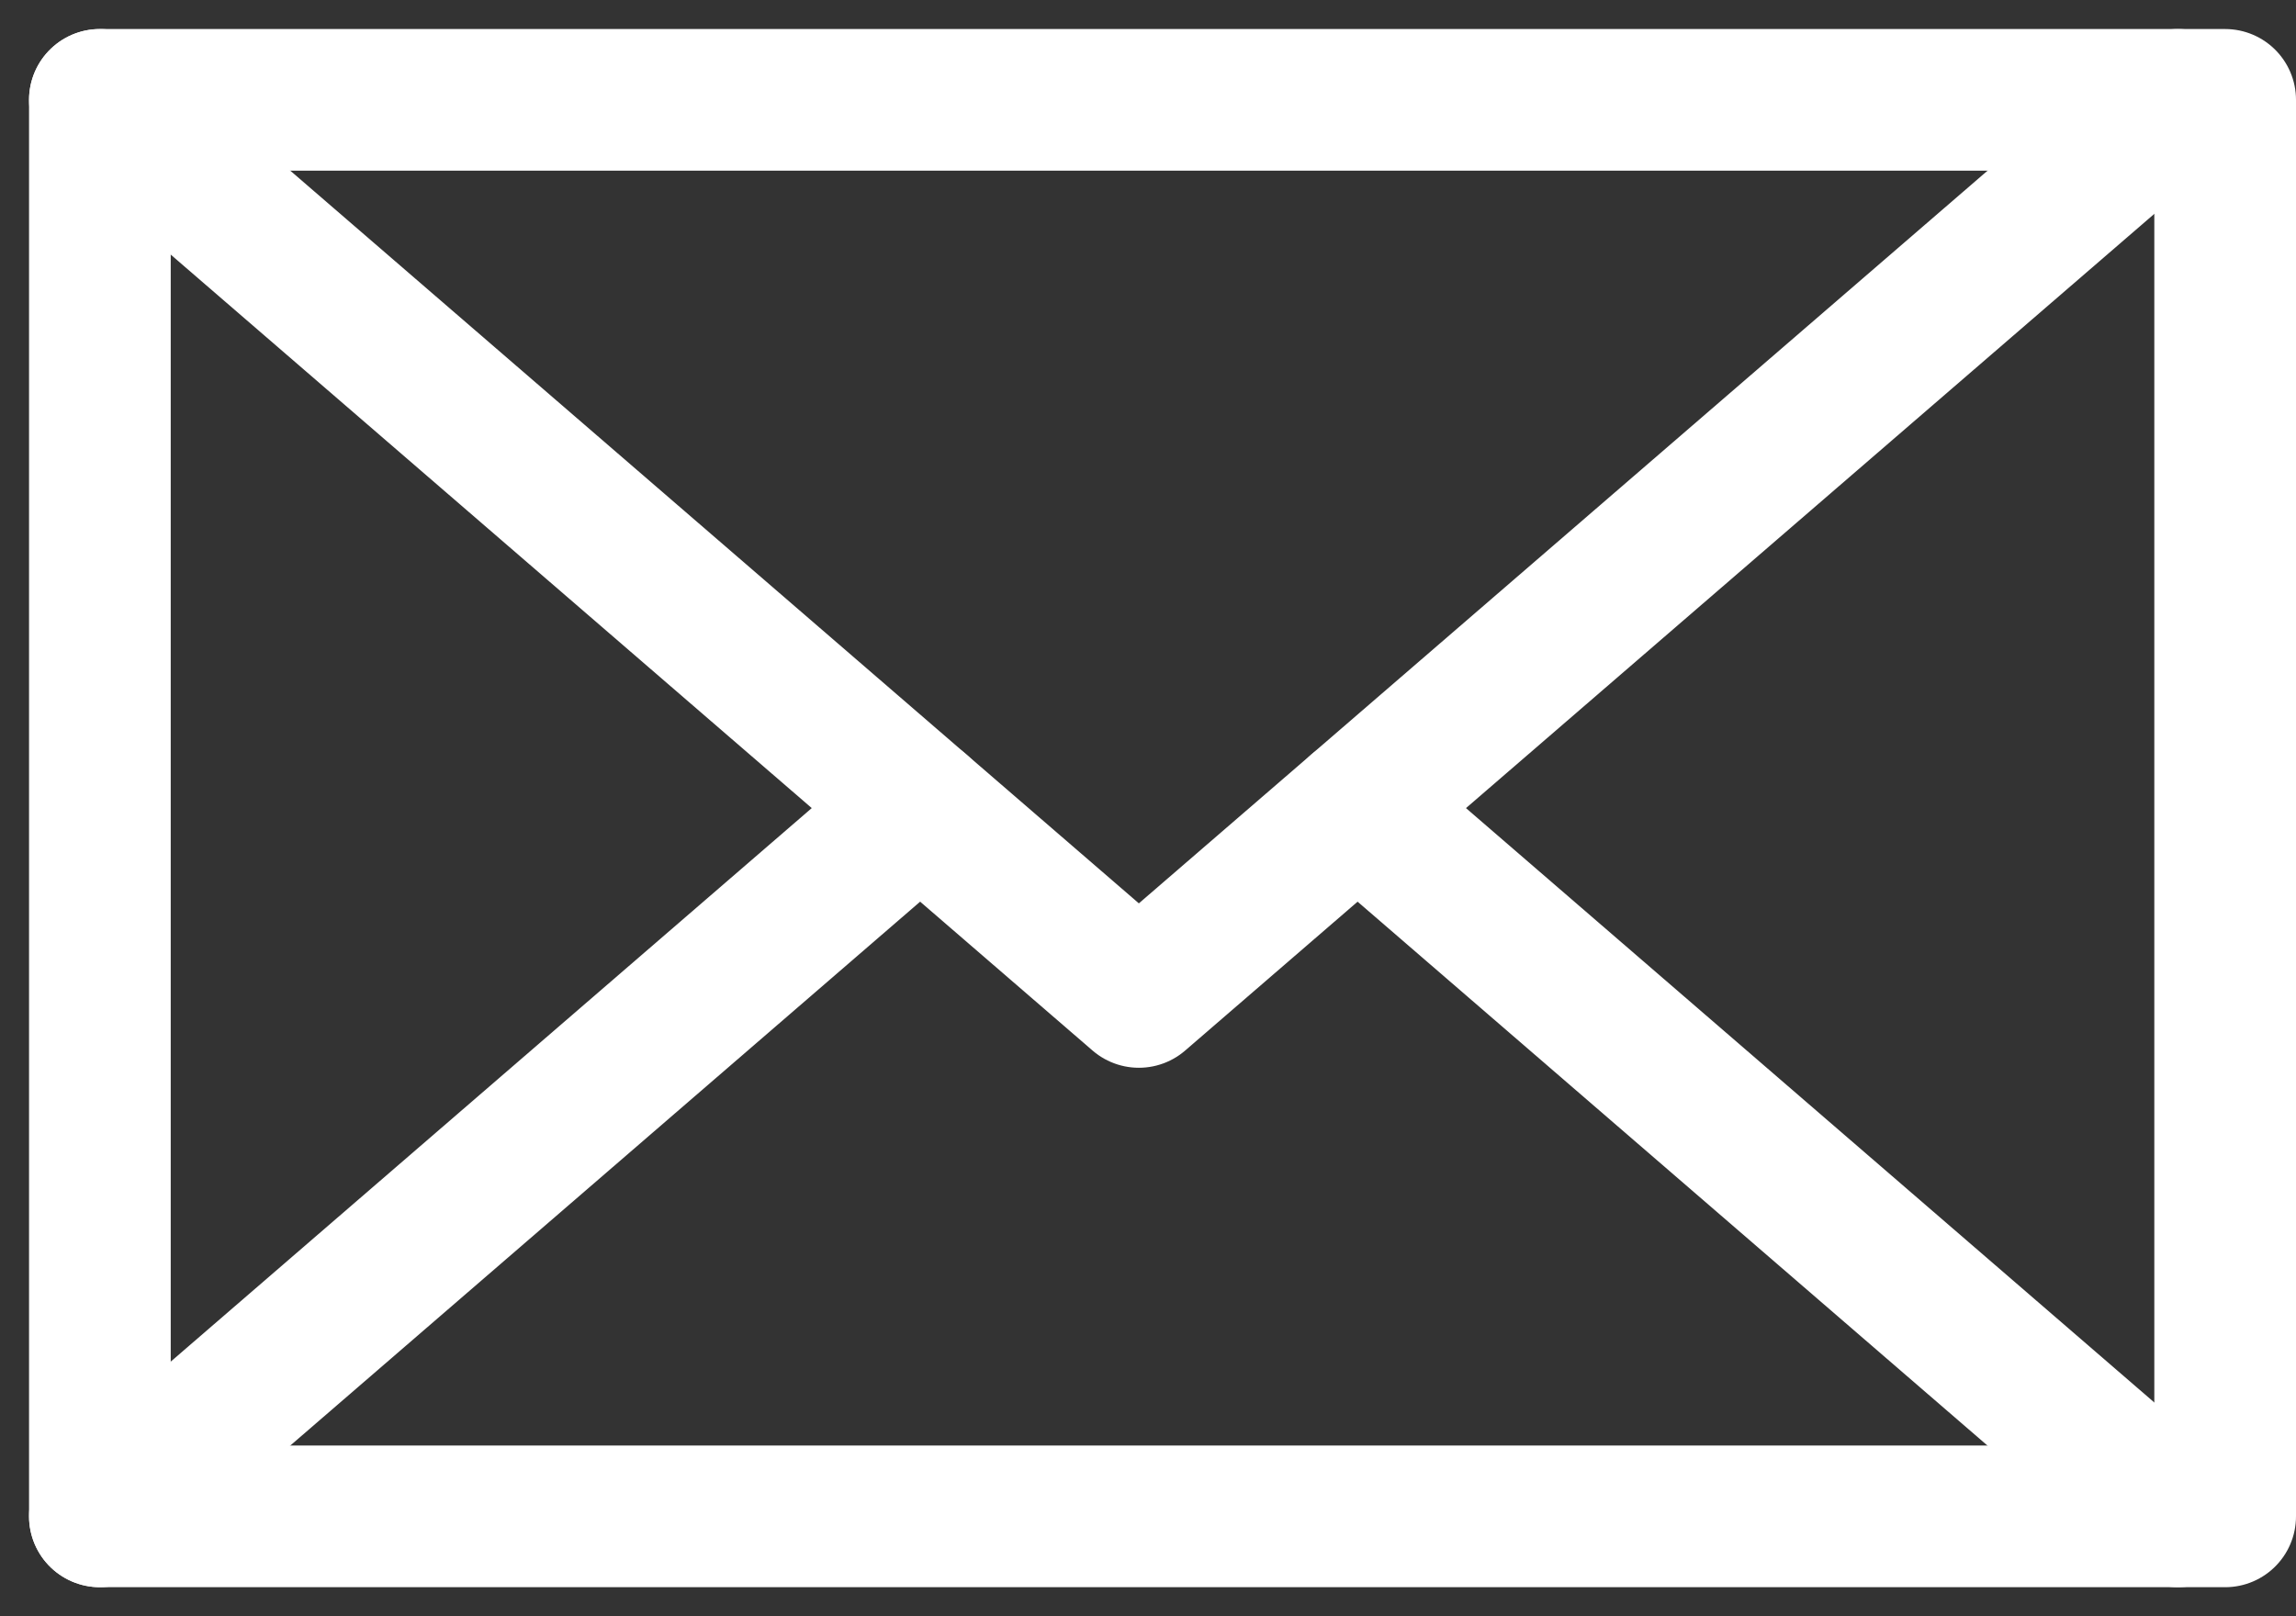 <svg xmlns="http://www.w3.org/2000/svg" width="16.205" height="11.41"><rect width="100%" height="100%" fill="#333333" stroke="none"/><g id="_35" data-name="35" transform="translate(-830.295 -544.295)" fill="none" stroke="#fff" stroke-linecap="round" stroke-linejoin="round" stroke-width="1"><path id="Rectangle_1830" data-name="Rectangle 1830" transform="translate(831 545)" d="M0 0h15v10H0z"/><path id="Path_4069" data-name="Path 4069" d="M831 545l7.333 6.333 7.334-6.333"/><path id="Line_541" data-name="Line 541" transform="translate(831 550)" d="M5.789 0L0 5"/><path id="Line_542" data-name="Line 542" transform="translate(839.877 550)" d="M5.789 5L0 0"/></g></svg>